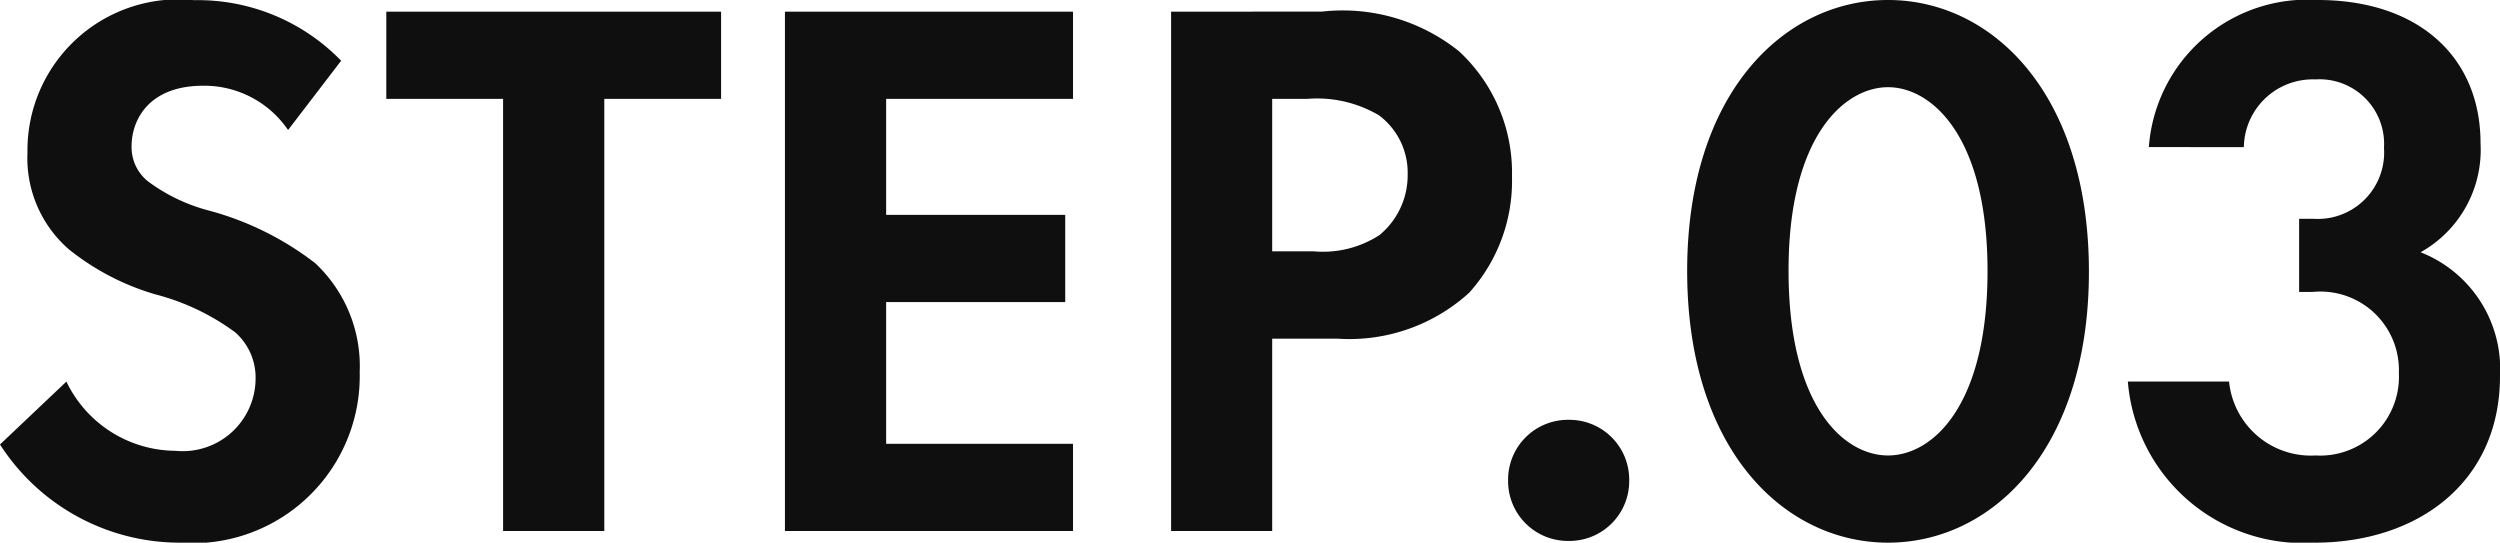 <svg xmlns="http://www.w3.org/2000/svg" width="57.798" height="12.546" viewBox="0 0 57.798 12.546"><path d="M-21.3-10.872a4.617,4.617,0,0,0-3.4-1.4,3.491,3.491,0,0,0-3.852,3.528A2.794,2.794,0,0,0-27.6-6.516a5.777,5.777,0,0,0,2,1.044,5.378,5.378,0,0,1,1.854.882,1.394,1.394,0,0,1,.468,1.08,1.684,1.684,0,0,1-1.854,1.656,2.815,2.815,0,0,1-2.52-1.6L-29.187-2A4.942,4.942,0,0,0-25.047.27a3.864,3.864,0,0,0,4.176-3.942A3.266,3.266,0,0,0-21.9-6.192,6.985,6.985,0,0,0-24.327-7.4a4.093,4.093,0,0,1-1.44-.684,1.011,1.011,0,0,1-.378-.81c0-.612.4-1.4,1.656-1.4A2.345,2.345,0,0,1-22.527-9.27Zm8.784.882v-2.016h-7.74V-9.99h2.7V0h2.34V-9.99Zm8.136-2.016h-6.66V0h6.66V-2.016H-8.7V-5.292h4.14V-7.308H-8.7V-9.99h4.32Zm2.268,0V0H.225V-4.446H1.737A4.116,4.116,0,0,0,4.779-5.508a3.859,3.859,0,0,0,.99-2.682,3.825,3.825,0,0,0-1.224-2.9,4.3,4.3,0,0,0-3.168-.918ZM.225-9.99h.81a2.818,2.818,0,0,1,1.656.378,1.654,1.654,0,0,1,.666,1.368,1.792,1.792,0,0,1-.648,1.4,2.4,2.4,0,0,1-1.53.378H.225ZM5.679-1.17a1.383,1.383,0,0,0,1.4,1.4,1.383,1.383,0,0,0,1.4-1.4,1.383,1.383,0,0,0-1.4-1.4A1.383,1.383,0,0,0,5.679-1.17ZM14.463.27c2.394,0,4.644-2.142,4.644-6.264,0-4.14-2.25-6.282-4.644-6.282S9.819-10.134,9.819-6.012C9.819-1.872,12.069.27,14.463.27Zm0-10.53c1.008,0,2.3,1.134,2.3,4.248,0,3.132-1.278,4.266-2.3,4.266s-2.3-1.134-2.3-4.266C12.159-9.126,13.455-10.26,14.463-10.26Zm8.226,1.386a1.593,1.593,0,0,1,1.656-1.566,1.493,1.493,0,0,1,1.584,1.584,1.535,1.535,0,0,1-1.638,1.638h-.324v1.692h.306a1.815,1.815,0,0,1,2,1.872,1.822,1.822,0,0,1-1.926,1.908,1.9,1.9,0,0,1-2-1.71h-2.34A4.062,4.062,0,0,0,24.327.27c2.376,0,4.284-1.386,4.284-3.852a2.9,2.9,0,0,0-1.836-2.862,2.712,2.712,0,0,0,1.386-2.52c0-2.016-1.458-3.312-3.762-3.312a3.674,3.674,0,0,0-3.906,3.4Z" transform="translate(29.187 12.276)" fill="#0f0f0f"/></svg>